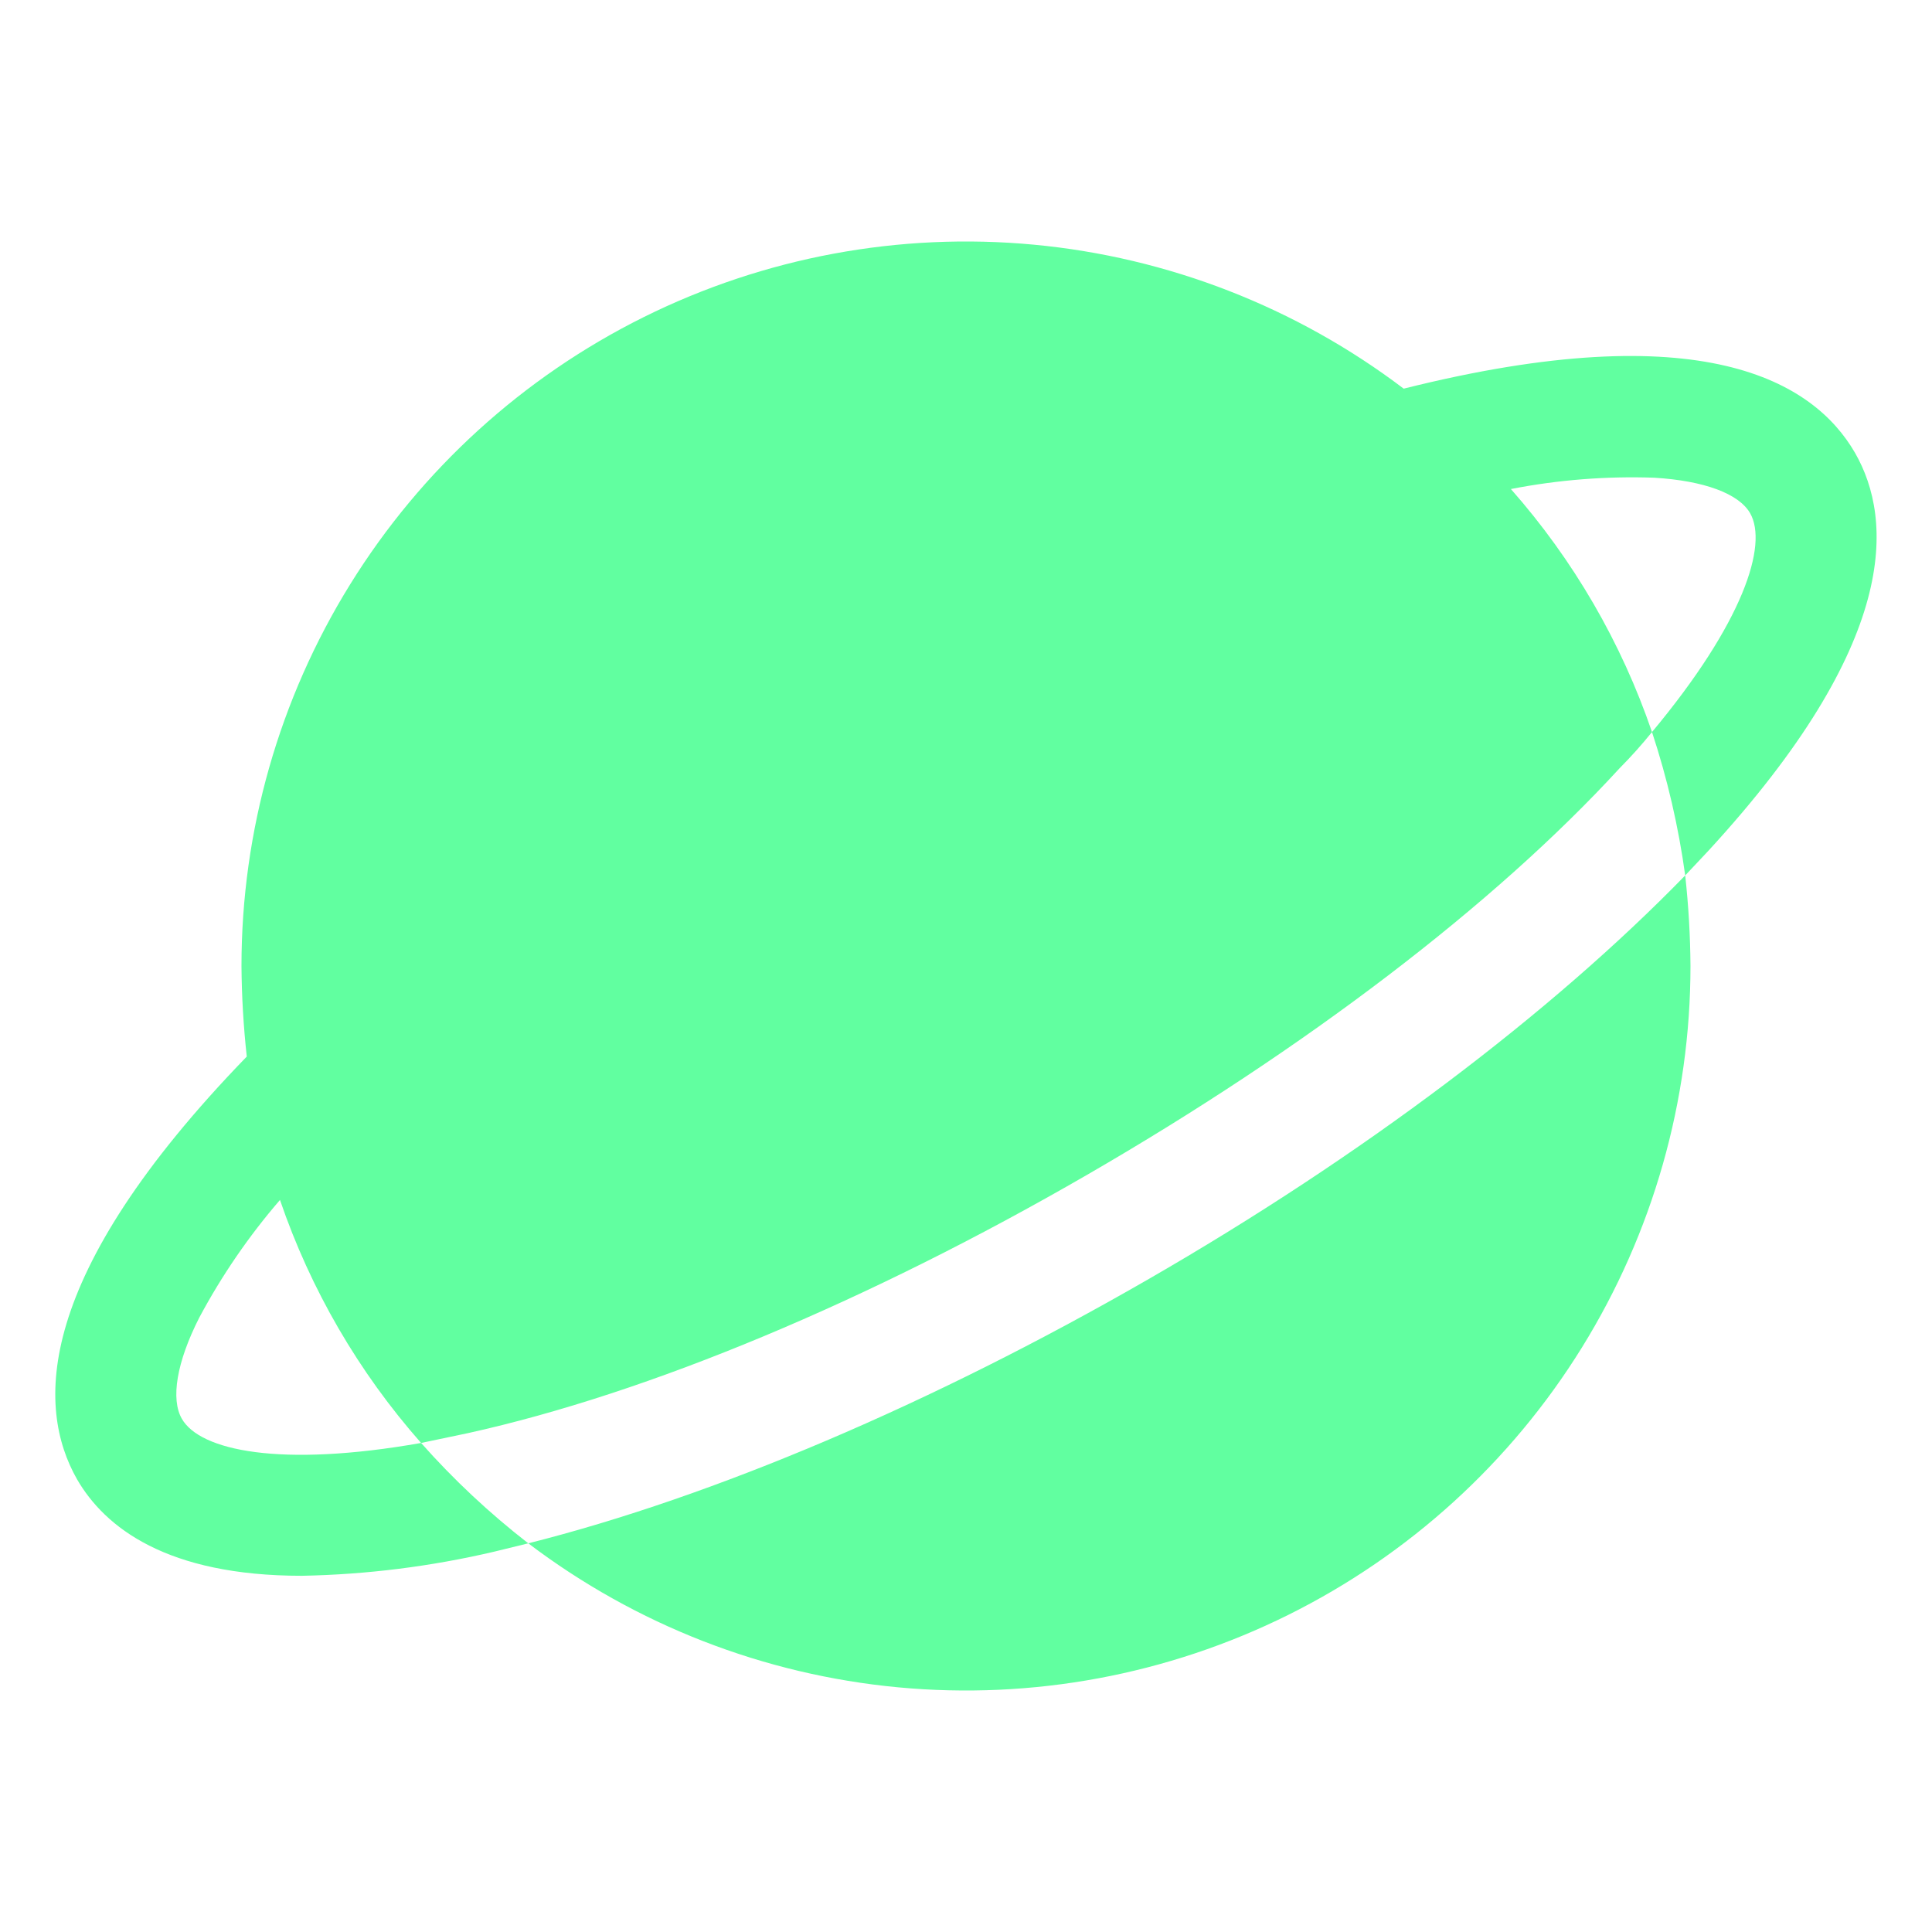 <svg width="96" height="96" viewBox="0 0 96 96" fill="none" xmlns="http://www.w3.org/2000/svg">
<path d="M83.737 43.5C83.901 44.994 83.989 46.496 83.999 48C84 54.702 82.129 61.27 78.599 66.966C75.068 72.663 70.017 77.26 64.015 80.242C58.014 83.223 51.298 84.47 44.626 83.842C37.954 83.214 31.59 80.736 26.25 76.687C35.474 74.362 46.312 69.75 56.999 63.6C67.687 57.45 77.1 50.325 83.737 43.5ZM92.174 22.5C90.112 18.937 84.562 15.6 69.749 19.312C64.409 15.264 58.045 12.786 51.373 12.158C44.7 11.53 37.986 12.777 31.984 15.758C25.982 18.74 20.931 23.337 17.401 29.033C13.87 34.73 11.999 41.298 11.999 48C12.01 49.503 12.098 51.005 12.262 52.5C1.65 63.45 1.8 69.937 3.825 73.5C5.212 75.9 8.287 78.3 14.999 78.3C18.22 78.239 21.426 77.836 24.562 77.1L26.25 76.687C24.324 75.193 22.541 73.524 20.924 71.7C13.912 72.937 9.937 72.075 9.037 70.5C8.475 69.525 8.775 67.687 9.9 65.475C11.017 63.383 12.363 61.421 13.912 59.625C15.432 64.072 17.815 68.176 20.924 71.7L23.25 71.212C32.249 69.225 43.162 64.65 53.999 58.387C64.837 52.125 74.249 44.962 80.475 38.175C81.043 37.603 81.581 37.002 82.087 36.375C80.567 31.927 78.184 27.824 75.075 24.3C77.42 23.842 79.811 23.654 82.2 23.737C84.674 23.887 86.4 24.525 86.962 25.5C87.862 27.075 86.624 30.937 82.087 36.375C82.852 38.695 83.404 41.08 83.737 43.5L84.9 42.262C94.387 31.95 94.087 25.837 92.174 22.5Z" fill="#61FFA0"/>
</svg>
